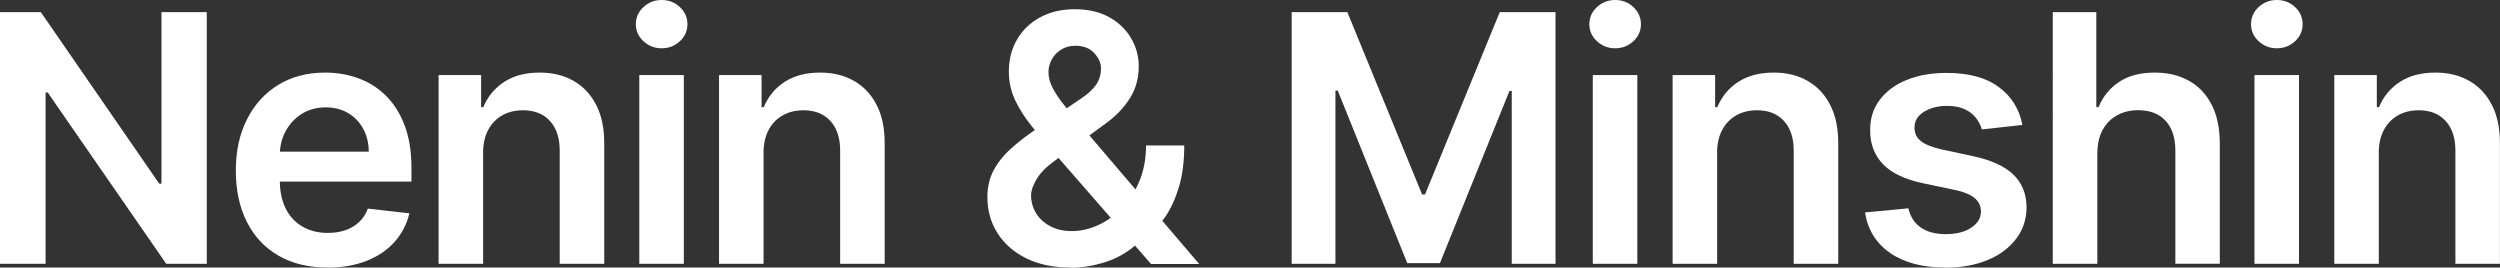 <?xml version="1.0" encoding="UTF-8"?>
<svg id="_圖層_2" data-name="圖層 2" xmlns="http://www.w3.org/2000/svg" viewBox="0 0 325.12 34.79">
  <rect x="0" y="0" width="325.12" height="34.79" fill="#333333" stroke="none"/>
  <defs>
    <style>
      .cls-1 {
        fill: #fff;
      }
    </style>
  </defs>
  <g id="_內容" data-name="內容">
    <g>
      <path class="cls-1" d="M26.89,1.58V34.31h-5.27L6.2,12.02h-.27v22.29H0V1.58H5.31l15.4,22.31h.29V1.58h5.9Z"/>
      <path class="cls-1" d="M42.59,34.79c-2.46,0-4.58-.51-6.37-1.54-1.78-1.03-3.16-2.49-4.11-4.38-.96-1.89-1.44-4.12-1.44-6.69s.48-4.74,1.45-6.66c.96-1.91,2.31-3.4,4.05-4.47,1.74-1.07,3.78-1.61,6.12-1.61,1.51,0,2.94,.24,4.29,.73,1.35,.49,2.54,1.23,3.58,2.25s1.86,2.3,2.45,3.86c.6,1.56,.9,3.42,.9,5.57v1.77h-20.12v-3.9h14.57c-.01-1.11-.25-2.1-.72-2.96-.47-.87-1.12-1.55-1.96-2.05-.84-.5-1.81-.75-2.92-.75-1.18,0-2.22,.29-3.12,.85-.9,.57-1.59,1.32-2.09,2.24-.5,.92-.75,1.93-.76,3.03v3.4c0,1.43,.26,2.65,.78,3.67,.52,1.02,1.25,1.8,2.19,2.33,.94,.54,2.03,.81,3.29,.81,.84,0,1.6-.12,2.29-.36s1.27-.59,1.77-1.06c.5-.47,.88-1.05,1.13-1.74l5.4,.61c-.34,1.43-.99,2.67-1.94,3.73s-2.17,1.88-3.65,2.46c-1.48,.58-3.17,.87-5.08,.87Z"/>
      <path class="cls-1" d="M62.83,19.93v14.38h-5.79V9.76h5.53v4.17h.29c.56-1.37,1.47-2.47,2.71-3.28s2.78-1.21,4.61-1.21c1.69,0,3.17,.36,4.43,1.09,1.26,.72,2.24,1.77,2.94,3.15,.7,1.37,1.04,3.04,1.03,5v15.63h-5.79v-14.73c0-1.64-.42-2.92-1.27-3.85-.85-.93-2.02-1.39-3.51-1.39-1.01,0-1.91,.22-2.69,.66-.78,.44-1.4,1.08-1.84,1.91-.44,.83-.66,1.84-.66,3.02Z"/>
      <path class="cls-1" d="M86.05,6.28c-.92,0-1.7-.31-2.37-.92-.66-.61-.99-1.35-.99-2.21s.33-1.62,.99-2.23c.66-.61,1.45-.92,2.37-.92s1.72,.31,2.37,.92c.65,.61,.98,1.36,.98,2.23s-.33,1.6-.98,2.21c-.66,.61-1.45,.92-2.37,.92Zm-2.91,28.03V9.76h5.79v24.55h-5.79Z"/>
      <path class="cls-1" d="M99.3,19.93v14.38h-5.79V9.76h5.53v4.17h.29c.56-1.37,1.47-2.47,2.71-3.28s2.78-1.21,4.61-1.21c1.69,0,3.17,.36,4.43,1.09,1.26,.72,2.24,1.77,2.94,3.15,.7,1.37,1.04,3.04,1.03,5v15.63h-5.79v-14.73c0-1.64-.42-2.92-1.27-3.85-.85-.93-2.02-1.39-3.51-1.39-1.01,0-1.91,.22-2.69,.66-.78,.44-1.4,1.08-1.84,1.91-.44,.83-.66,1.84-.66,3.02Z"/>
      <path class="cls-1" d="M139.2,34.79c-2.24,0-4.16-.41-5.77-1.21-1.61-.81-2.85-1.9-3.72-3.28-.87-1.38-1.3-2.94-1.3-4.67,0-1.31,.27-2.47,.81-3.48s1.28-1.95,2.24-2.81c.95-.86,2.06-1.72,3.32-2.57l5.8-3.95c.85-.55,1.5-1.14,1.94-1.76,.44-.62,.66-1.34,.66-2.17,0-.7-.3-1.37-.89-2-.59-.63-1.4-.94-2.44-.94-.69,0-1.3,.16-1.83,.49-.53,.32-.94,.75-1.23,1.27-.29,.52-.44,1.08-.44,1.66,0,.71,.2,1.44,.6,2.17,.4,.73,.92,1.5,1.57,2.29,.64,.79,1.33,1.62,2.07,2.51l15.36,17.99h-6.26l-12.75-14.61c-.95-1.11-1.86-2.2-2.74-3.28-.88-1.08-1.6-2.2-2.16-3.36-.56-1.17-.84-2.43-.84-3.8,0-1.54,.36-2.93,1.07-4.15,.71-1.22,1.71-2.18,3-2.88s2.79-1.05,4.51-1.05,3.21,.34,4.44,1.02c1.24,.68,2.19,1.59,2.86,2.72,.67,1.13,1.01,2.36,1.01,3.69,0,1.54-.38,2.93-1.15,4.15-.77,1.22-1.83,2.33-3.2,3.32l-6.62,4.84c-1.09,.79-1.86,1.58-2.33,2.39-.47,.8-.7,1.49-.7,2.05,0,.86,.22,1.65,.65,2.35,.44,.7,1.05,1.27,1.85,1.69,.79,.42,1.72,.63,2.79,.63,1.17,0,2.33-.26,3.47-.79s2.18-1.28,3.12-2.26c.94-.98,1.68-2.15,2.24-3.52,.55-1.37,.83-2.89,.83-4.56h4.97c0,2.07-.23,3.86-.69,5.39-.46,1.53-1.05,2.82-1.77,3.87-.72,1.05-1.49,1.89-2.3,2.52-.26,.18-.5,.36-.73,.54-.23,.18-.48,.36-.74,.54-1.15,1.04-2.5,1.81-4.03,2.3-1.54,.49-3.05,.74-4.53,.74Z"/>
      <path class="cls-1" d="M167.97,1.58h7.25l9.72,23.71h.38L195.04,1.58h7.25V34.31h-5.69V11.83h-.3l-9.04,22.39h-4.25l-9.04-22.44h-.3v22.53h-5.69V1.58Z"/>
      <path class="cls-1" d="M210.05,6.28c-.92,0-1.7-.31-2.37-.92-.66-.61-.99-1.35-.99-2.21s.33-1.62,.99-2.23c.66-.61,1.45-.92,2.37-.92s1.72,.31,2.37,.92c.65,.61,.98,1.36,.98,2.23s-.33,1.6-.98,2.21c-.66,.61-1.45,.92-2.37,.92Zm-2.91,28.03V9.76h5.79v24.55h-5.79Z"/>
      <path class="cls-1" d="M223.31,19.93v14.38h-5.79V9.76h5.53v4.17h.29c.56-1.37,1.47-2.47,2.71-3.28s2.78-1.21,4.61-1.21c1.69,0,3.17,.36,4.43,1.09,1.26,.72,2.24,1.77,2.94,3.15,.7,1.37,1.04,3.04,1.03,5v15.63h-5.79v-14.73c0-1.64-.42-2.92-1.27-3.85-.85-.93-2.02-1.39-3.51-1.39-1.01,0-1.91,.22-2.69,.66-.78,.44-1.4,1.08-1.84,1.91-.44,.83-.66,1.84-.66,3.02Z"/>
      <path class="cls-1" d="M263.01,16.25l-5.27,.58c-.15-.53-.41-1.03-.77-1.5s-.86-.85-1.48-1.13c-.62-.29-1.37-.43-2.27-.43-1.2,0-2.21,.26-3.03,.78-.82,.52-1.22,1.2-1.21,2.03-.01,.71,.25,1.29,.79,1.74,.54,.45,1.43,.81,2.68,1.1l4.19,.9c2.32,.5,4.05,1.29,5.19,2.38,1.13,1.09,1.71,2.51,1.72,4.27-.01,1.54-.46,2.91-1.35,4.08-.89,1.18-2.12,2.1-3.7,2.76-1.58,.66-3.39,.99-5.43,.99-3,0-5.42-.63-7.25-1.89-1.83-1.26-2.92-3.02-3.28-5.28l5.64-.54c.26,1.11,.8,1.94,1.63,2.51s1.91,.85,3.24,.85,2.48-.28,3.32-.85,1.25-1.26,1.25-2.09c0-.7-.27-1.28-.81-1.74-.54-.46-1.37-.81-2.5-1.05l-4.19-.88c-2.35-.49-4.1-1.32-5.23-2.48-1.13-1.17-1.69-2.64-1.68-4.43-.01-1.51,.4-2.83,1.24-3.94s2-1.98,3.5-2.59c1.5-.61,3.23-.92,5.19-.92,2.88,0,5.14,.61,6.8,1.84s2.68,2.88,3.08,4.97Z"/>
      <path class="cls-1" d="M272.75,19.93v14.38h-5.79V1.58h5.66V13.93h.29c.58-1.38,1.47-2.48,2.68-3.28,1.21-.8,2.75-1.21,4.63-1.21,1.7,0,3.19,.36,4.46,1.07,1.27,.71,2.25,1.76,2.95,3.13,.7,1.37,1.05,3.05,1.05,5.03v15.63h-5.78v-14.73c0-1.65-.42-2.94-1.27-3.86-.85-.92-2.03-1.38-3.56-1.38-1.02,0-1.94,.22-2.74,.66-.8,.44-1.43,1.08-1.89,1.91-.45,.83-.68,1.84-.68,3.02Z"/>
      <path class="cls-1" d="M296.1,6.28c-.92,0-1.7-.31-2.37-.92-.66-.61-.99-1.35-.99-2.21s.33-1.62,.99-2.23c.66-.61,1.45-.92,2.37-.92s1.72,.31,2.37,.92c.65,.61,.98,1.36,.98,2.23s-.33,1.6-.98,2.21c-.66,.61-1.45,.92-2.37,.92Zm-2.91,28.03V9.76h5.79v24.55h-5.79Z"/>
      <path class="cls-1" d="M309.36,19.93v14.38h-5.79V9.76h5.53v4.17h.29c.56-1.37,1.47-2.47,2.71-3.28s2.78-1.21,4.61-1.21c1.69,0,3.17,.36,4.43,1.09,1.26,.72,2.24,1.77,2.94,3.15,.7,1.37,1.04,3.04,1.03,5v15.63h-5.79v-14.73c0-1.64-.42-2.92-1.27-3.85-.85-.93-2.02-1.39-3.51-1.39-1.01,0-1.91,.22-2.69,.66-.78,.44-1.4,1.08-1.84,1.91-.44,.83-.66,1.84-.66,3.02Z"/>
    </g>
  </g>
</svg>